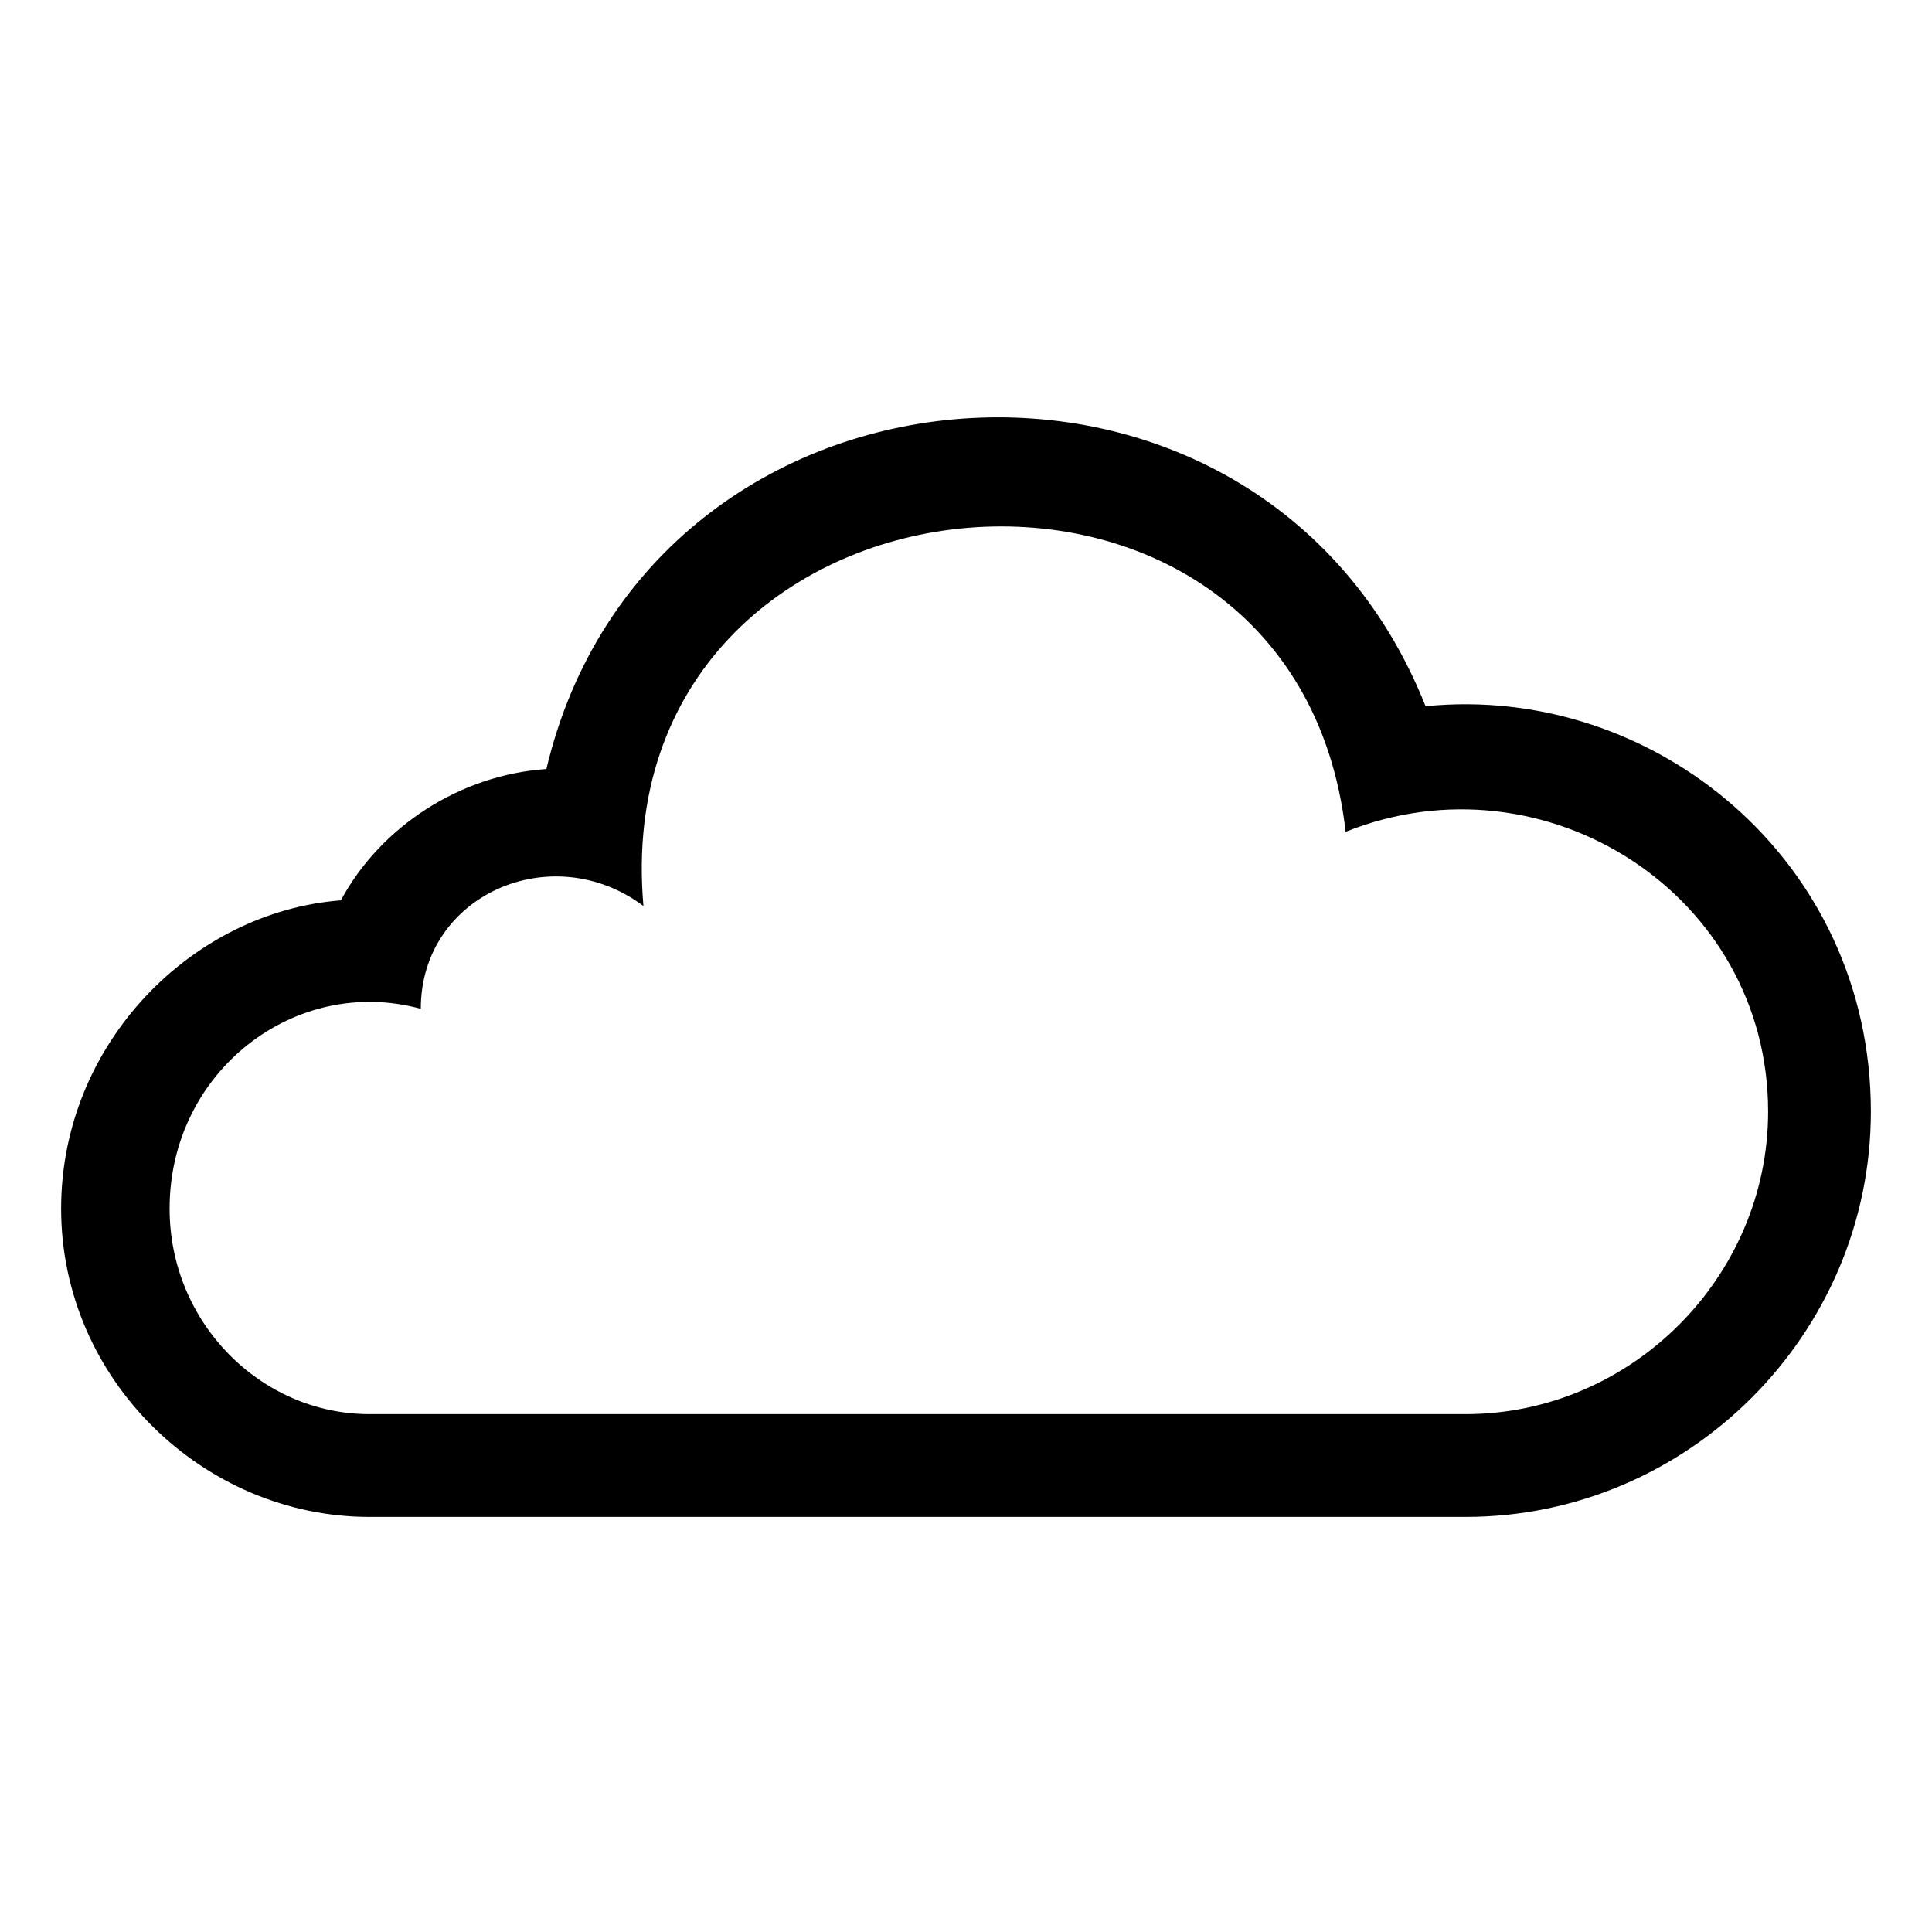 <?xml version="1.0" encoding="UTF-8"?>
<!-- Uploaded to: SVG Repo, www.svgrepo.com, Generator: SVG Repo Mixer Tools -->
<svg fill="#000000" width="800px" height="800px" version="1.1" viewBox="144 144 512 512" xmlns="http://www.w3.org/2000/svg">
 <path d="m288.8 347.8c27.234-114.98 189.12-127.09 232.99-16.641 60.52-6.051 118.01 40.848 118.01 107.42 0 59.004-48.414 107.42-107.42 107.42h-290.48c-43.875 0-81.699-36.312-81.699-81.699 0-43.875 34.797-78.672 74.133-81.699 10.59-19.668 31.773-33.285 54.465-34.797zm-46.902 170.96c-28.746 0-52.953-24.207-52.953-54.465 0-36.312 33.285-62.031 66.57-52.953 0-30.258 34.797-45.387 59.004-27.234-10.59-121.04 172.48-139.19 186.09-19.668 52.953-21.18 111.96 16.641 111.96 74.133 0 43.875-36.312 80.188-80.188 80.188z" fill-rule="evenodd"/>
</svg>